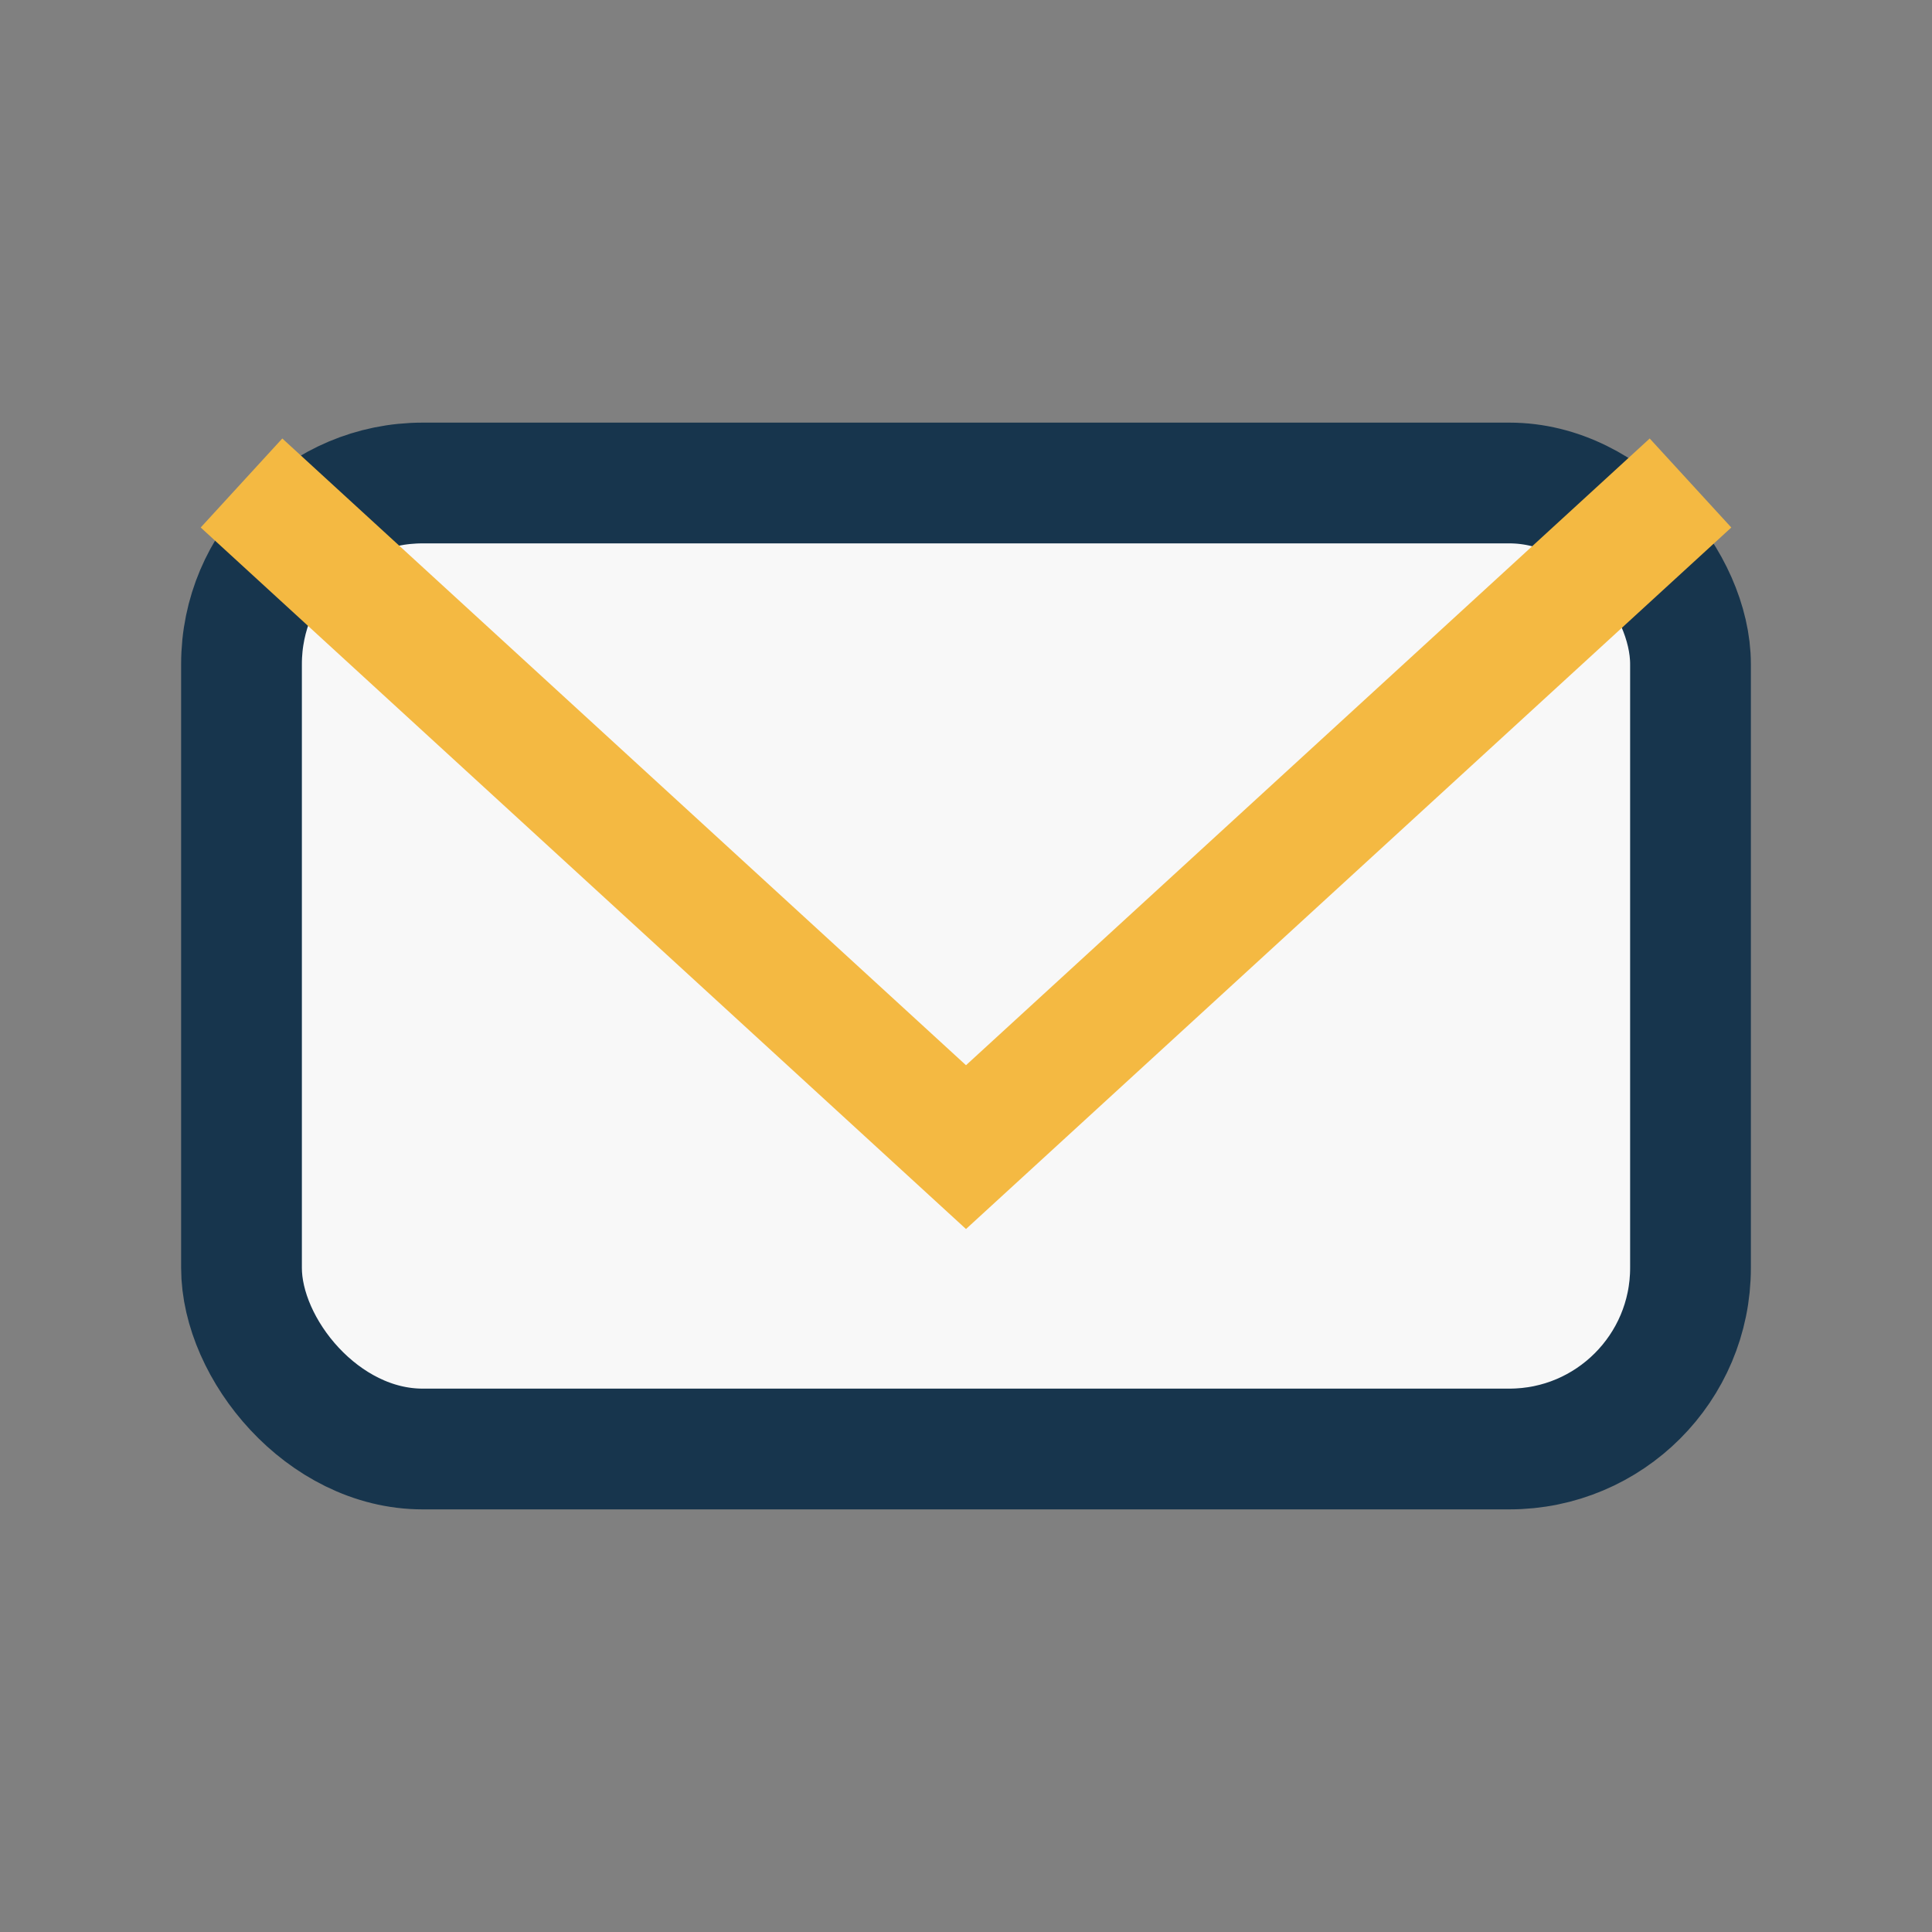 <?xml version="1.0" encoding="UTF-8"?>
<svg xmlns="http://www.w3.org/2000/svg" width="32" height="32" viewBox="0 0 32 32"><rect x="0" y="0" width="32" height="32" fill="#808080" stroke="none"/><rect x="4" y="8" width="24" height="16" rx="3" fill="#F8F8F8" stroke="#17354D" stroke-width="2"/><path d="M4 8l12 11 12-11" stroke="#F4B942" stroke-width="2" fill="none"/></svg>